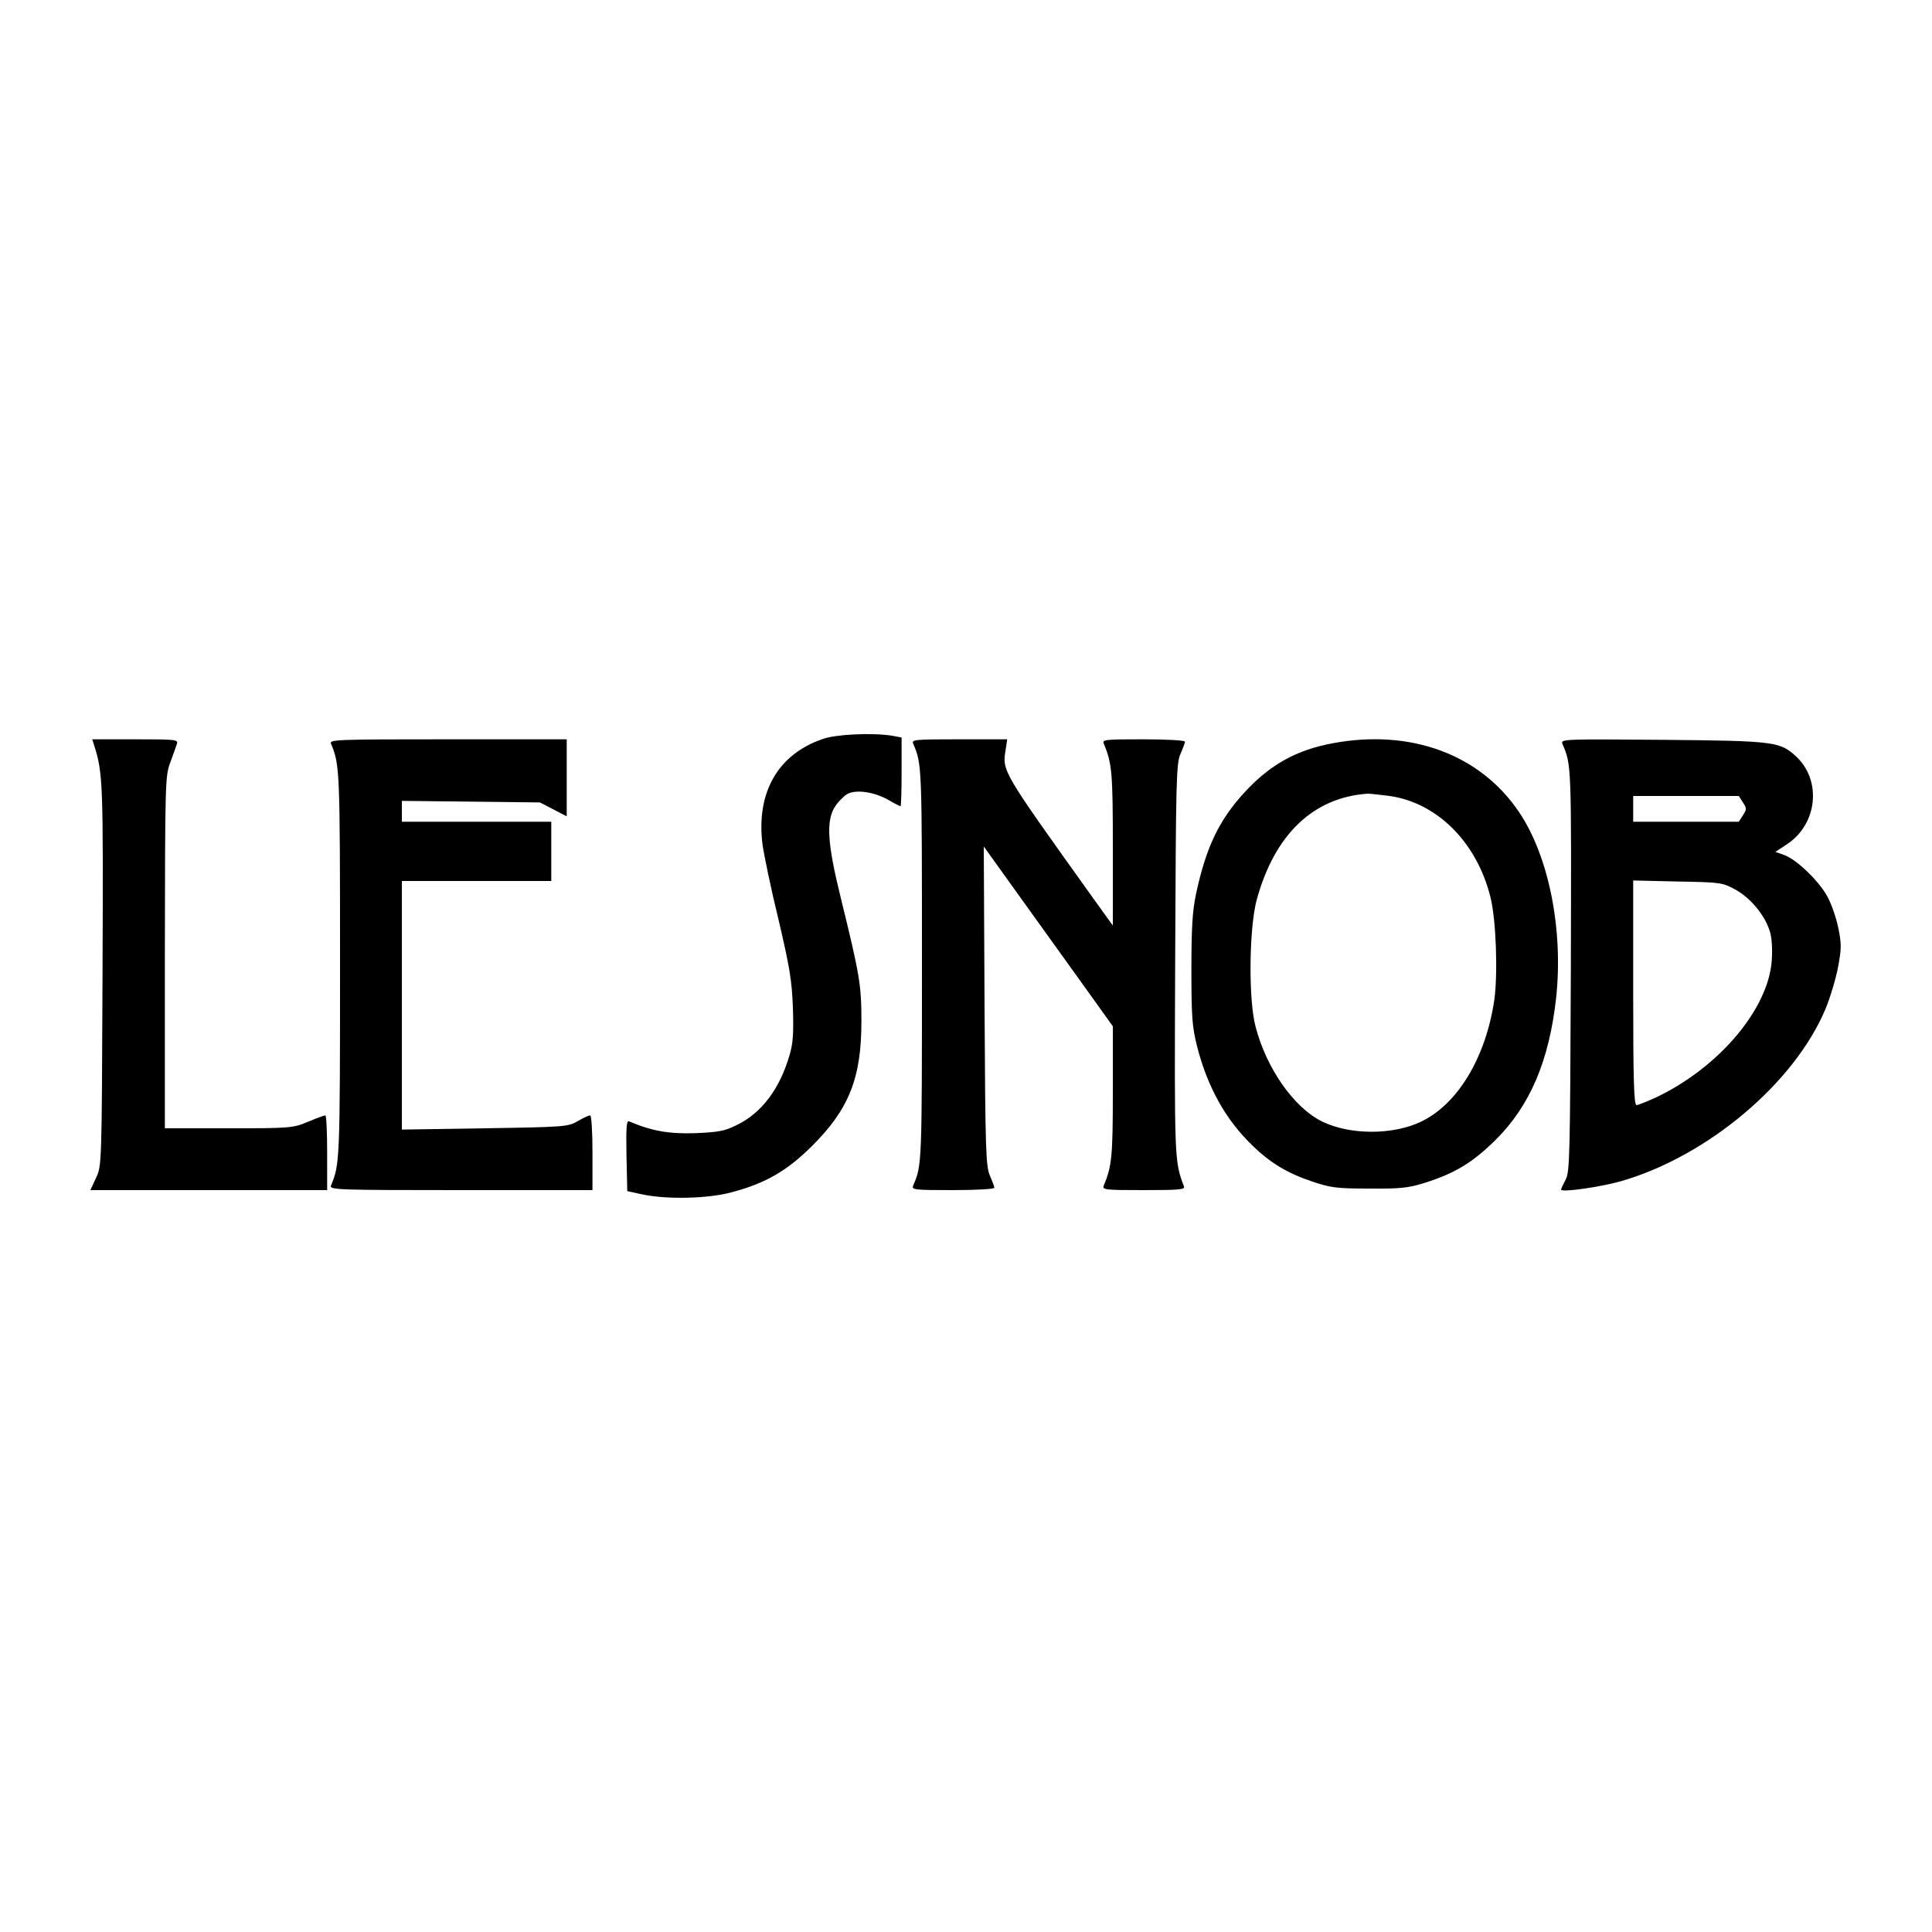 <?xml version="1.0" standalone="no"?>
<!DOCTYPE svg PUBLIC "-//W3C//DTD SVG 20010904//EN"
 "http://www.w3.org/TR/2001/REC-SVG-20010904/DTD/svg10.dtd">
<svg version="1.0" xmlns="http://www.w3.org/2000/svg"
 width="750pt" height="750pt" viewBox="0 0 750 750"
 preserveAspectRatio="xMidYMid meet">
<g transform="translate(0,750) scale(0.1,-0.1)"
fill="#000000" stroke="none">
<path d="M3193 4631 c-174 -60 -258 -208 -233 -409 6 -42 33 -173 62 -291 43
-184 52 -235 56 -342 3 -100 1 -138 -13 -185 -38 -131 -108 -224 -204 -271
-48 -24 -71 -28 -163 -32 -102 -3 -167 8 -256 46 -10 4 -12 -24 -10 -133 l3
-138 60 -13 c96 -20 253 -16 343 8 133 35 216 83 313 179 145 144 193 265 193
485 0 141 -6 178 -80 479 -53 214 -58 302 -21 357 12 18 34 40 47 47 34 18
103 8 158 -23 24 -14 46 -25 48 -25 2 0 4 60 4 134 l0 133 -37 7 c-77 12 -217
6 -270 -13z"/>
<path d="M365 4608 c35 -110 36 -140 33 -892 -3 -739 -3 -741 -25 -788 l-22
-48 460 0 459 0 0 145 c0 80 -3 145 -7 145 -5 0 -35 -11 -68 -25 -58 -24 -67
-25 -307 -25 l-248 0 0 683 c1 658 1 684 21 737 11 30 23 63 26 73 5 16 -7 17
-162 17 l-167 0 7 -22z"/>
<path d="M1285 4613 c34 -83 35 -96 35 -858 0 -762 -1 -775 -35 -857 -7 -17
21 -18 504 -18 l511 0 0 145 c0 84 -4 145 -9 145 -6 0 -27 -10 -48 -22 -37
-22 -49 -23 -361 -28 l-322 -5 0 483 0 482 290 0 290 0 0 115 0 115 -290 0
-290 0 0 40 0 41 268 -3 268 -3 52 -27 52 -27 0 149 0 150 -461 0 c-435 0
-461 -1 -454 -17z"/>
<path d="M3545 4613 c34 -80 34 -79 34 -858 0 -779 0 -778 -34 -857 -7 -17 4
-18 154 -18 89 0 161 4 161 9 0 5 -8 26 -17 47 -16 36 -18 94 -21 658 l-3 620
104 -145 c57 -79 169 -236 250 -348 l147 -205 0 -256 c0 -250 -4 -287 -35
-362 -7 -17 4 -18 155 -18 142 0 161 2 156 15 -37 97 -37 100 -34 881 3 698 4
762 21 798 9 21 17 42 17 47 0 5 -72 9 -161 9 -150 0 -161 -1 -154 -17 32 -77
35 -112 35 -406 l0 -300 -82 114 c-349 488 -348 485 -334 569 l6 40 -186 0
c-173 0 -186 -1 -179 -17z"/>
<path d="M5175 4615 c-141 -26 -243 -82 -342 -189 -100 -108 -151 -214 -190
-396 -14 -67 -18 -130 -18 -295 0 -183 3 -221 22 -297 40 -157 111 -285 215
-385 71 -69 137 -108 233 -140 71 -24 96 -27 220 -27 120 -1 151 2 215 22 118
37 187 79 276 167 134 133 208 308 235 552 28 264 -28 547 -143 719 -151 225
-420 325 -723 269z m220 -205 c185 -27 338 -180 391 -393 22 -88 29 -296 15
-398 -33 -224 -142 -406 -286 -474 -110 -52 -275 -51 -382 1 -109 53 -217 206
-259 369 -28 105 -25 379 4 490 69 255 220 400 432 414 8 0 47 -4 85 -9z"/>
<path d="M6065 4613 c36 -84 35 -75 33 -876 -3 -722 -4 -785 -20 -816 -10 -19
-18 -36 -18 -39 0 -12 154 10 234 33 335 97 671 380 792 667 18 43 40 116 49
162 14 75 14 91 1 155 -8 39 -27 94 -43 122 -32 59 -119 143 -167 160 l-34 12
47 31 c116 78 133 245 35 338 -64 59 -81 62 -518 66 -383 3 -398 3 -391 -15z
m701 -228 c15 -23 15 -27 0 -50 l-16 -25 -205 0 -205 0 0 50 0 50 205 0 205 0
16 -25z m-28 -339 c58 -33 112 -97 132 -160 8 -24 11 -67 8 -113 -12 -189
-205 -417 -449 -533 -35 -16 -70 -30 -76 -30 -10 0 -13 94 -13 436 l0 436 173
-4 c169 -3 173 -4 225 -32z"/>
</g>
</svg>
